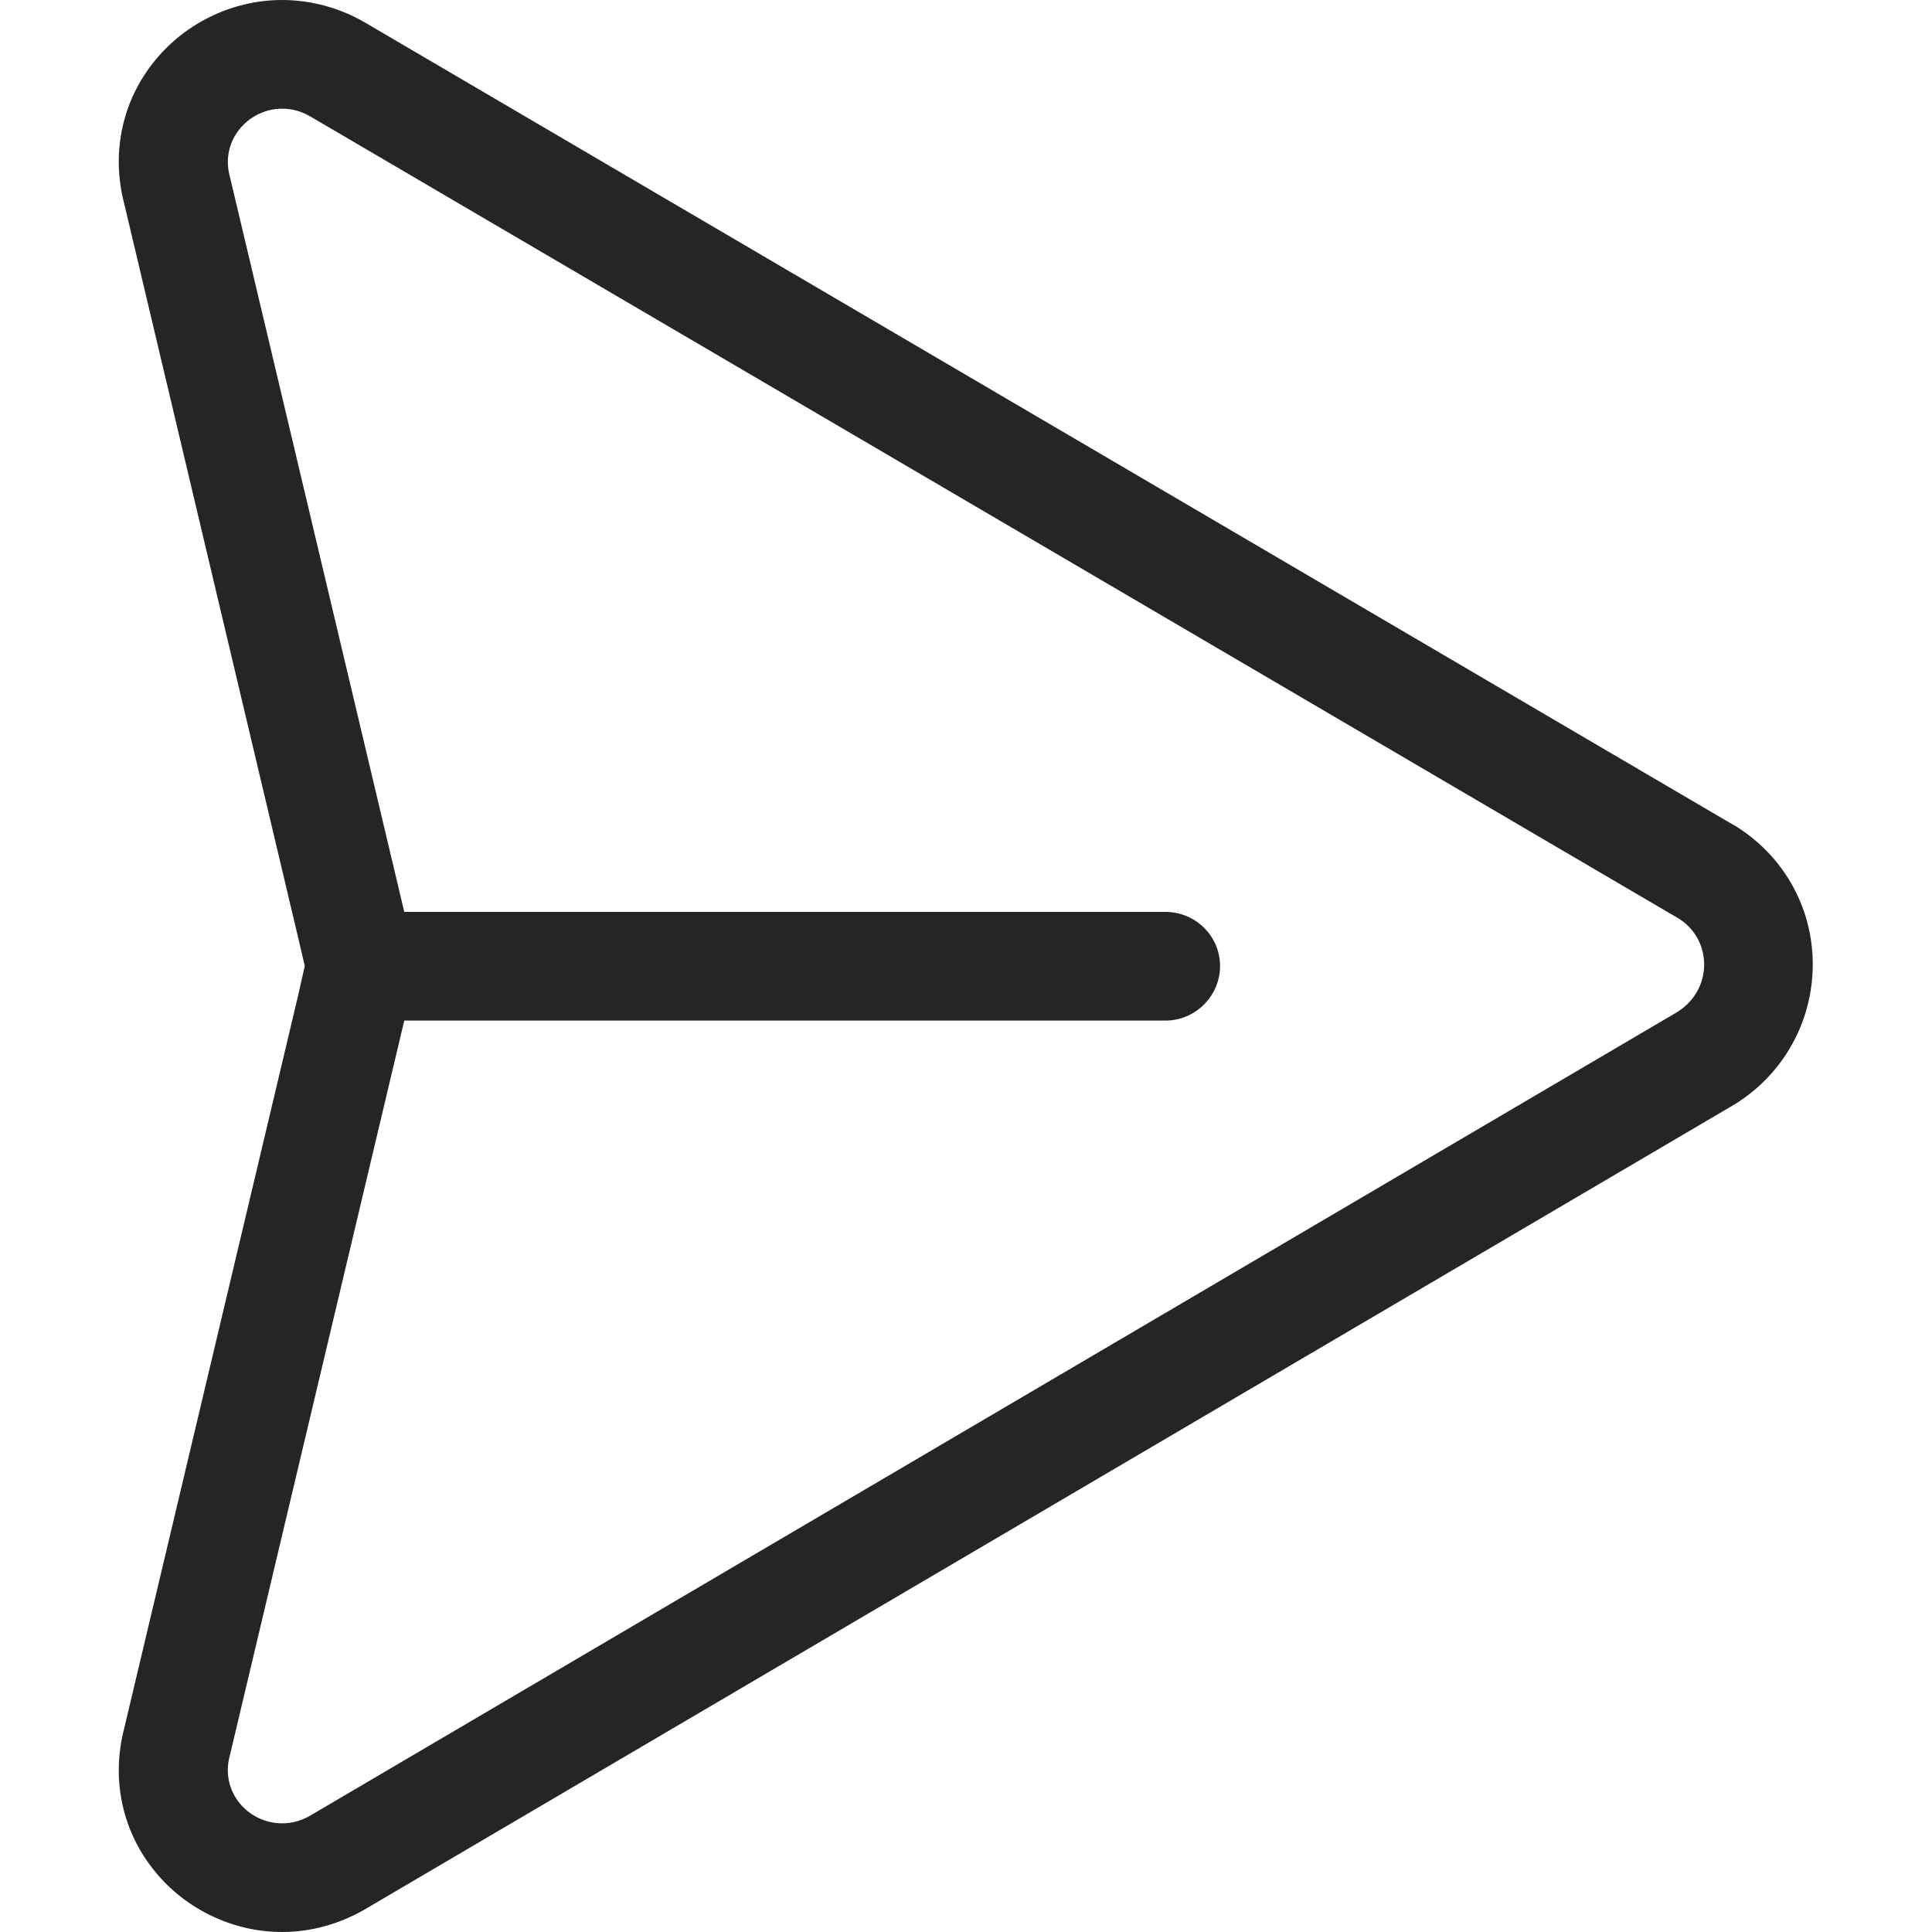 <?xml version="1.0" encoding="UTF-8"?>
<svg id="Layer_1" data-name="Layer 1" xmlns="http://www.w3.org/2000/svg" viewBox="0 0 40 40">
  <defs>
    <style>
      .cls-1 {
        fill: #252525;
        stroke-width: 0px;
      }
    </style>
  </defs>
  <path class="cls-1" d="m5.84,2.25c.2,0,.4.05.6.17l28.32,16.6c.71.45.71,1.51-.08,1.96L6.44,37.58c-.2.12-.4.17-.6.17-.7,0-1.29-.65-1.08-1.41l3.61-15.21.2-.86c.09-.18.09-.36,0-.54l-.2-.85L4.76,3.66c-.21-.76.39-1.41,1.08-1.41m0-2.25h0c-1.05,0-2.06.5-2.7,1.34-.63.82-.83,1.87-.57,2.87l3.6,15.19.14.6-.14.62-3.6,15.17c-.26,1-.06,2.05.57,2.87.64.84,1.65,1.34,2.7,1.34.61,0,1.21-.17,1.75-.49l28.23-16.59c1.03-.59,1.68-1.67,1.71-2.87.03-1.19-.56-2.29-1.57-2.93-.02-.01-.04-.03-.07-.04L7.58.48C7.06.17,6.45,0,5.84,0h0Z"/>
  <path class="cls-1" d="m25.26,20c0,.62-.51,1.13-1.13,1.13H7.37l.2-.86c.09-.18.09-.36,0-.54l-.2-.85h16.76c.62,0,1.13.5,1.13,1.12Z"/>
</svg>